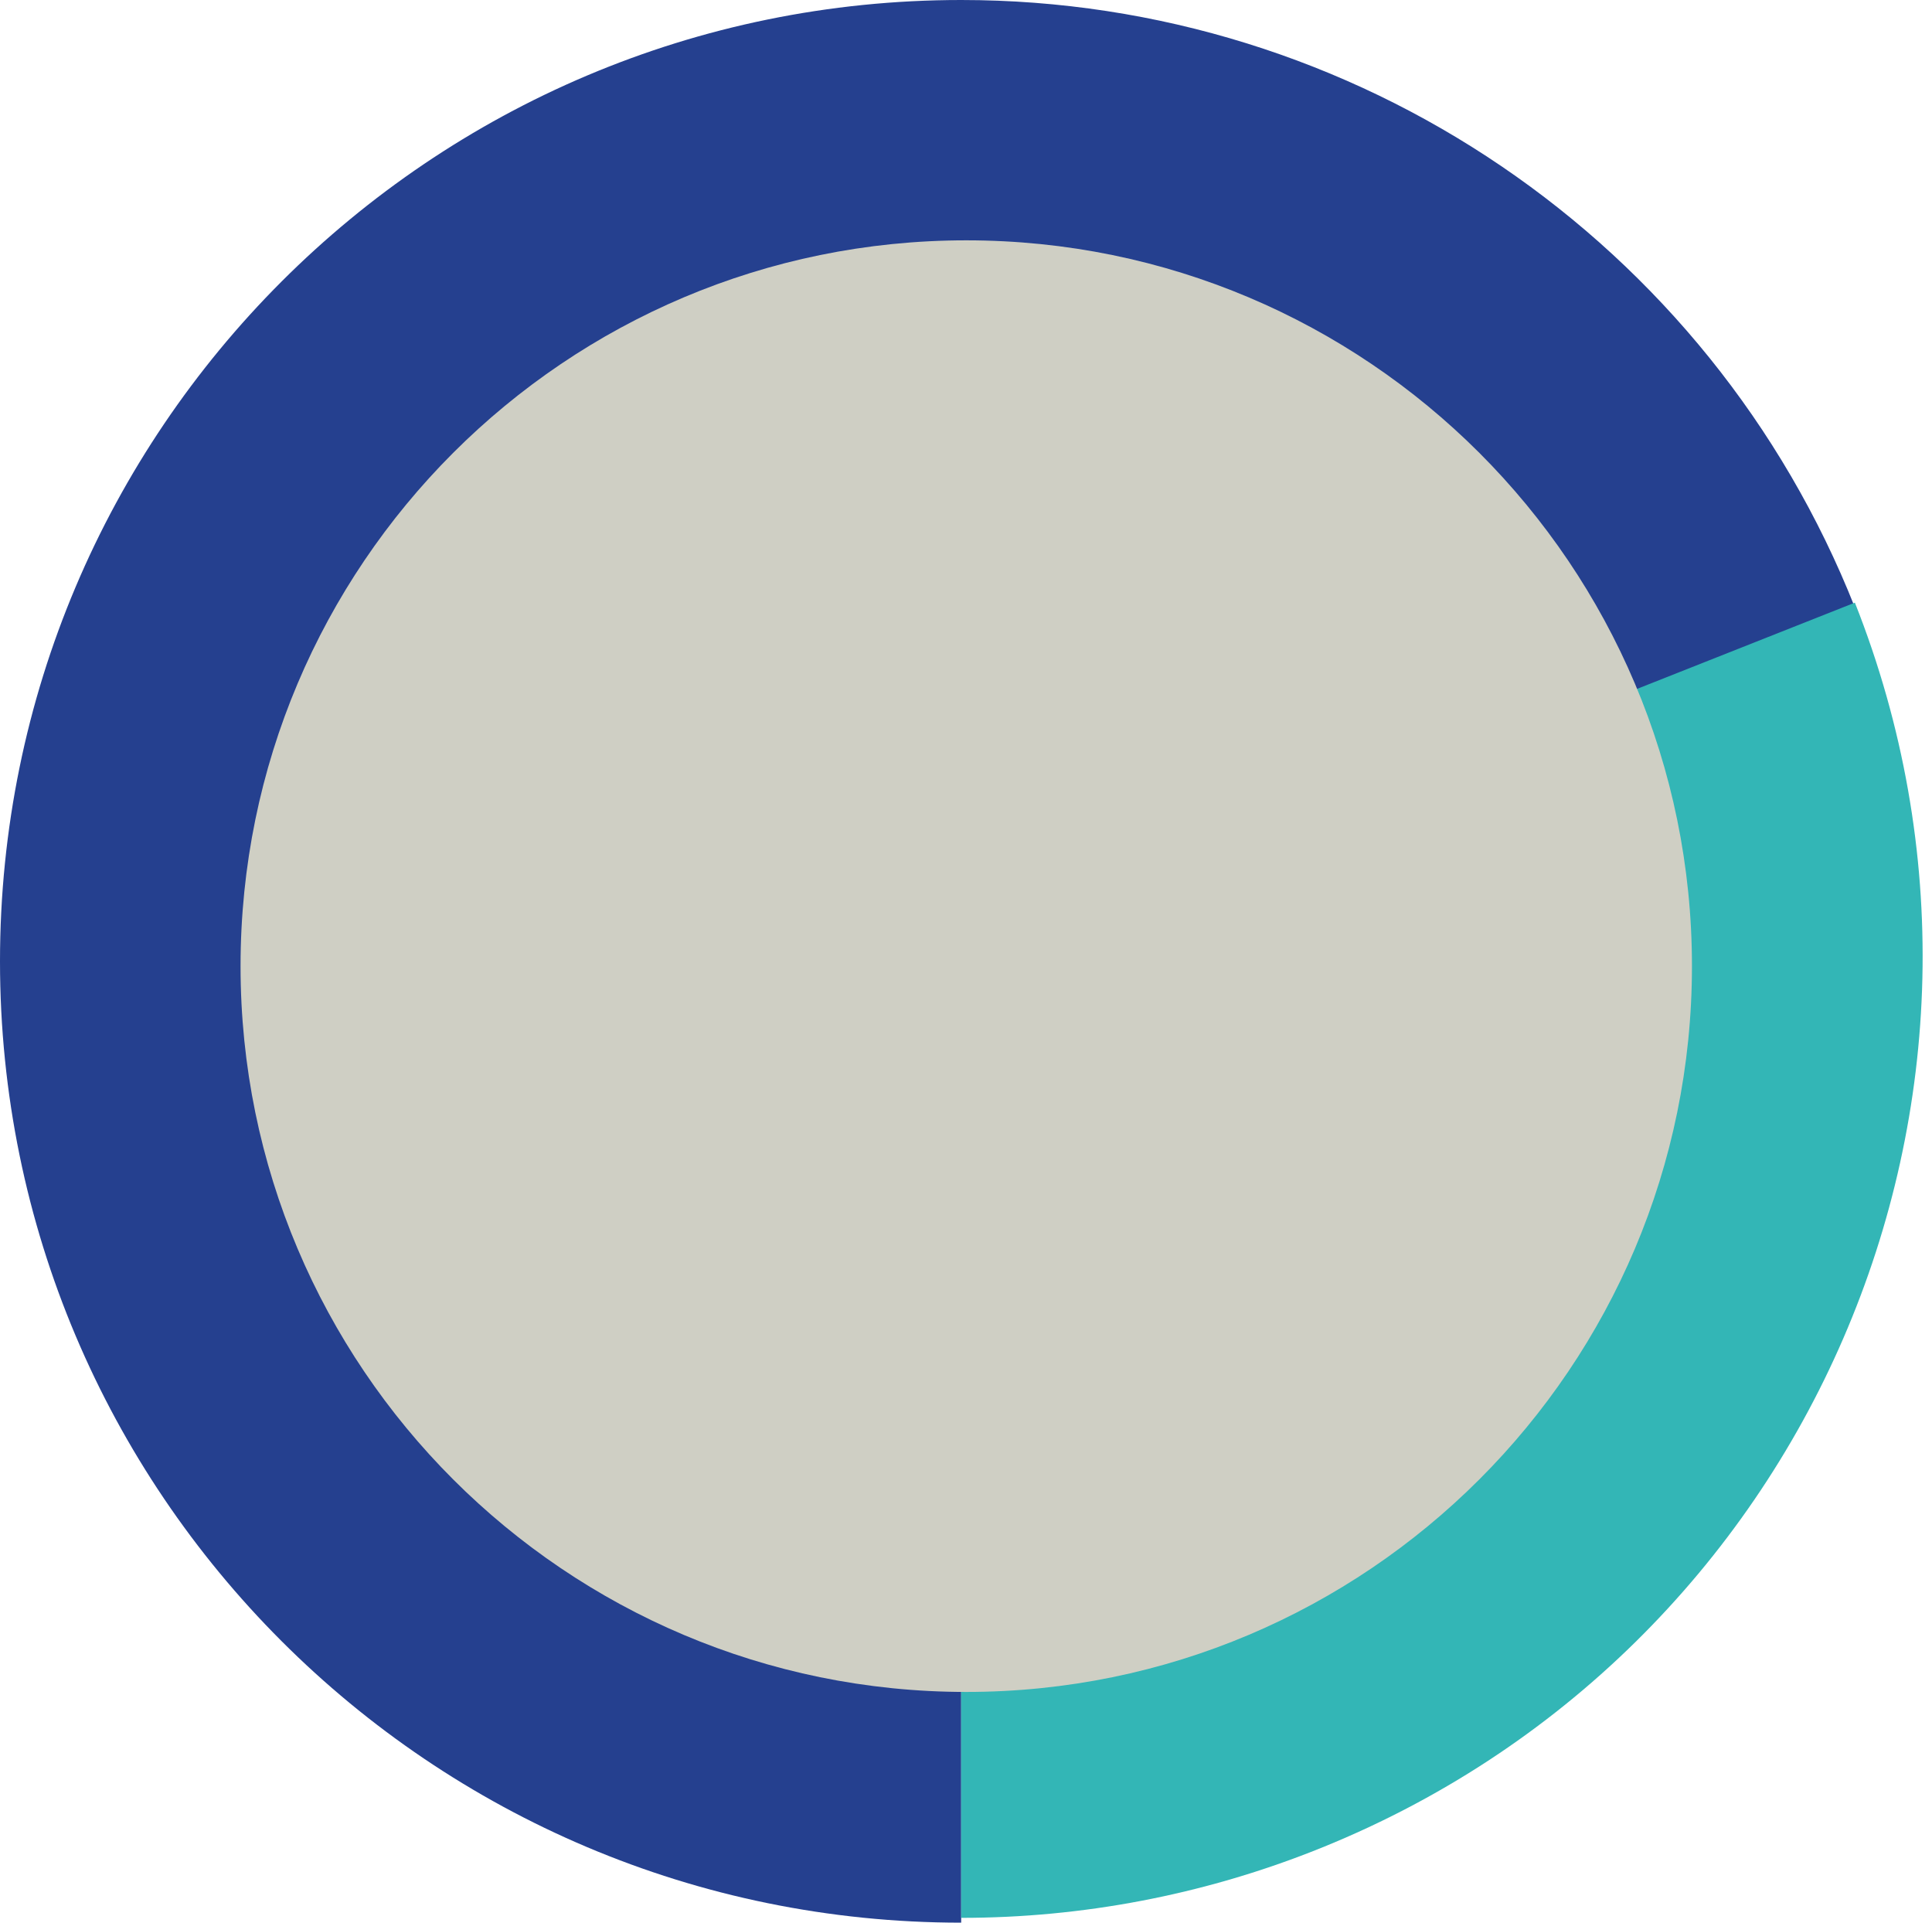 <svg width="201" height="200" viewBox="0 0 201 200" fill="none" xmlns="http://www.w3.org/2000/svg">
<path d="M100 100L100 200C44.772 200 4.82823e-06 155.228 0 100C-4.82823e-06 44.772 44.772 4.82823e-06 100 0C141.019 -3.58597e-06 177.878 25.049 192.978 63.188L100 100Z" fill="#25408F"/>
<path d="M100 99.5L192.977 62.688C213.308 114.038 188.162 172.147 136.812 192.478C125.094 197.117 112.603 199.5 100 199.5L100 99.5Z" fill="#33B6B6"/>
<path d="M25.026 100.5C25.026 58.803 58.829 25 100.526 25C142.224 25 176.026 58.803 176.026 100.5C176.026 142.197 142.224 176 100.526 176C58.829 176 25.026 142.198 25.026 100.5Z" fill="#CFCFC4"/>
</svg>
